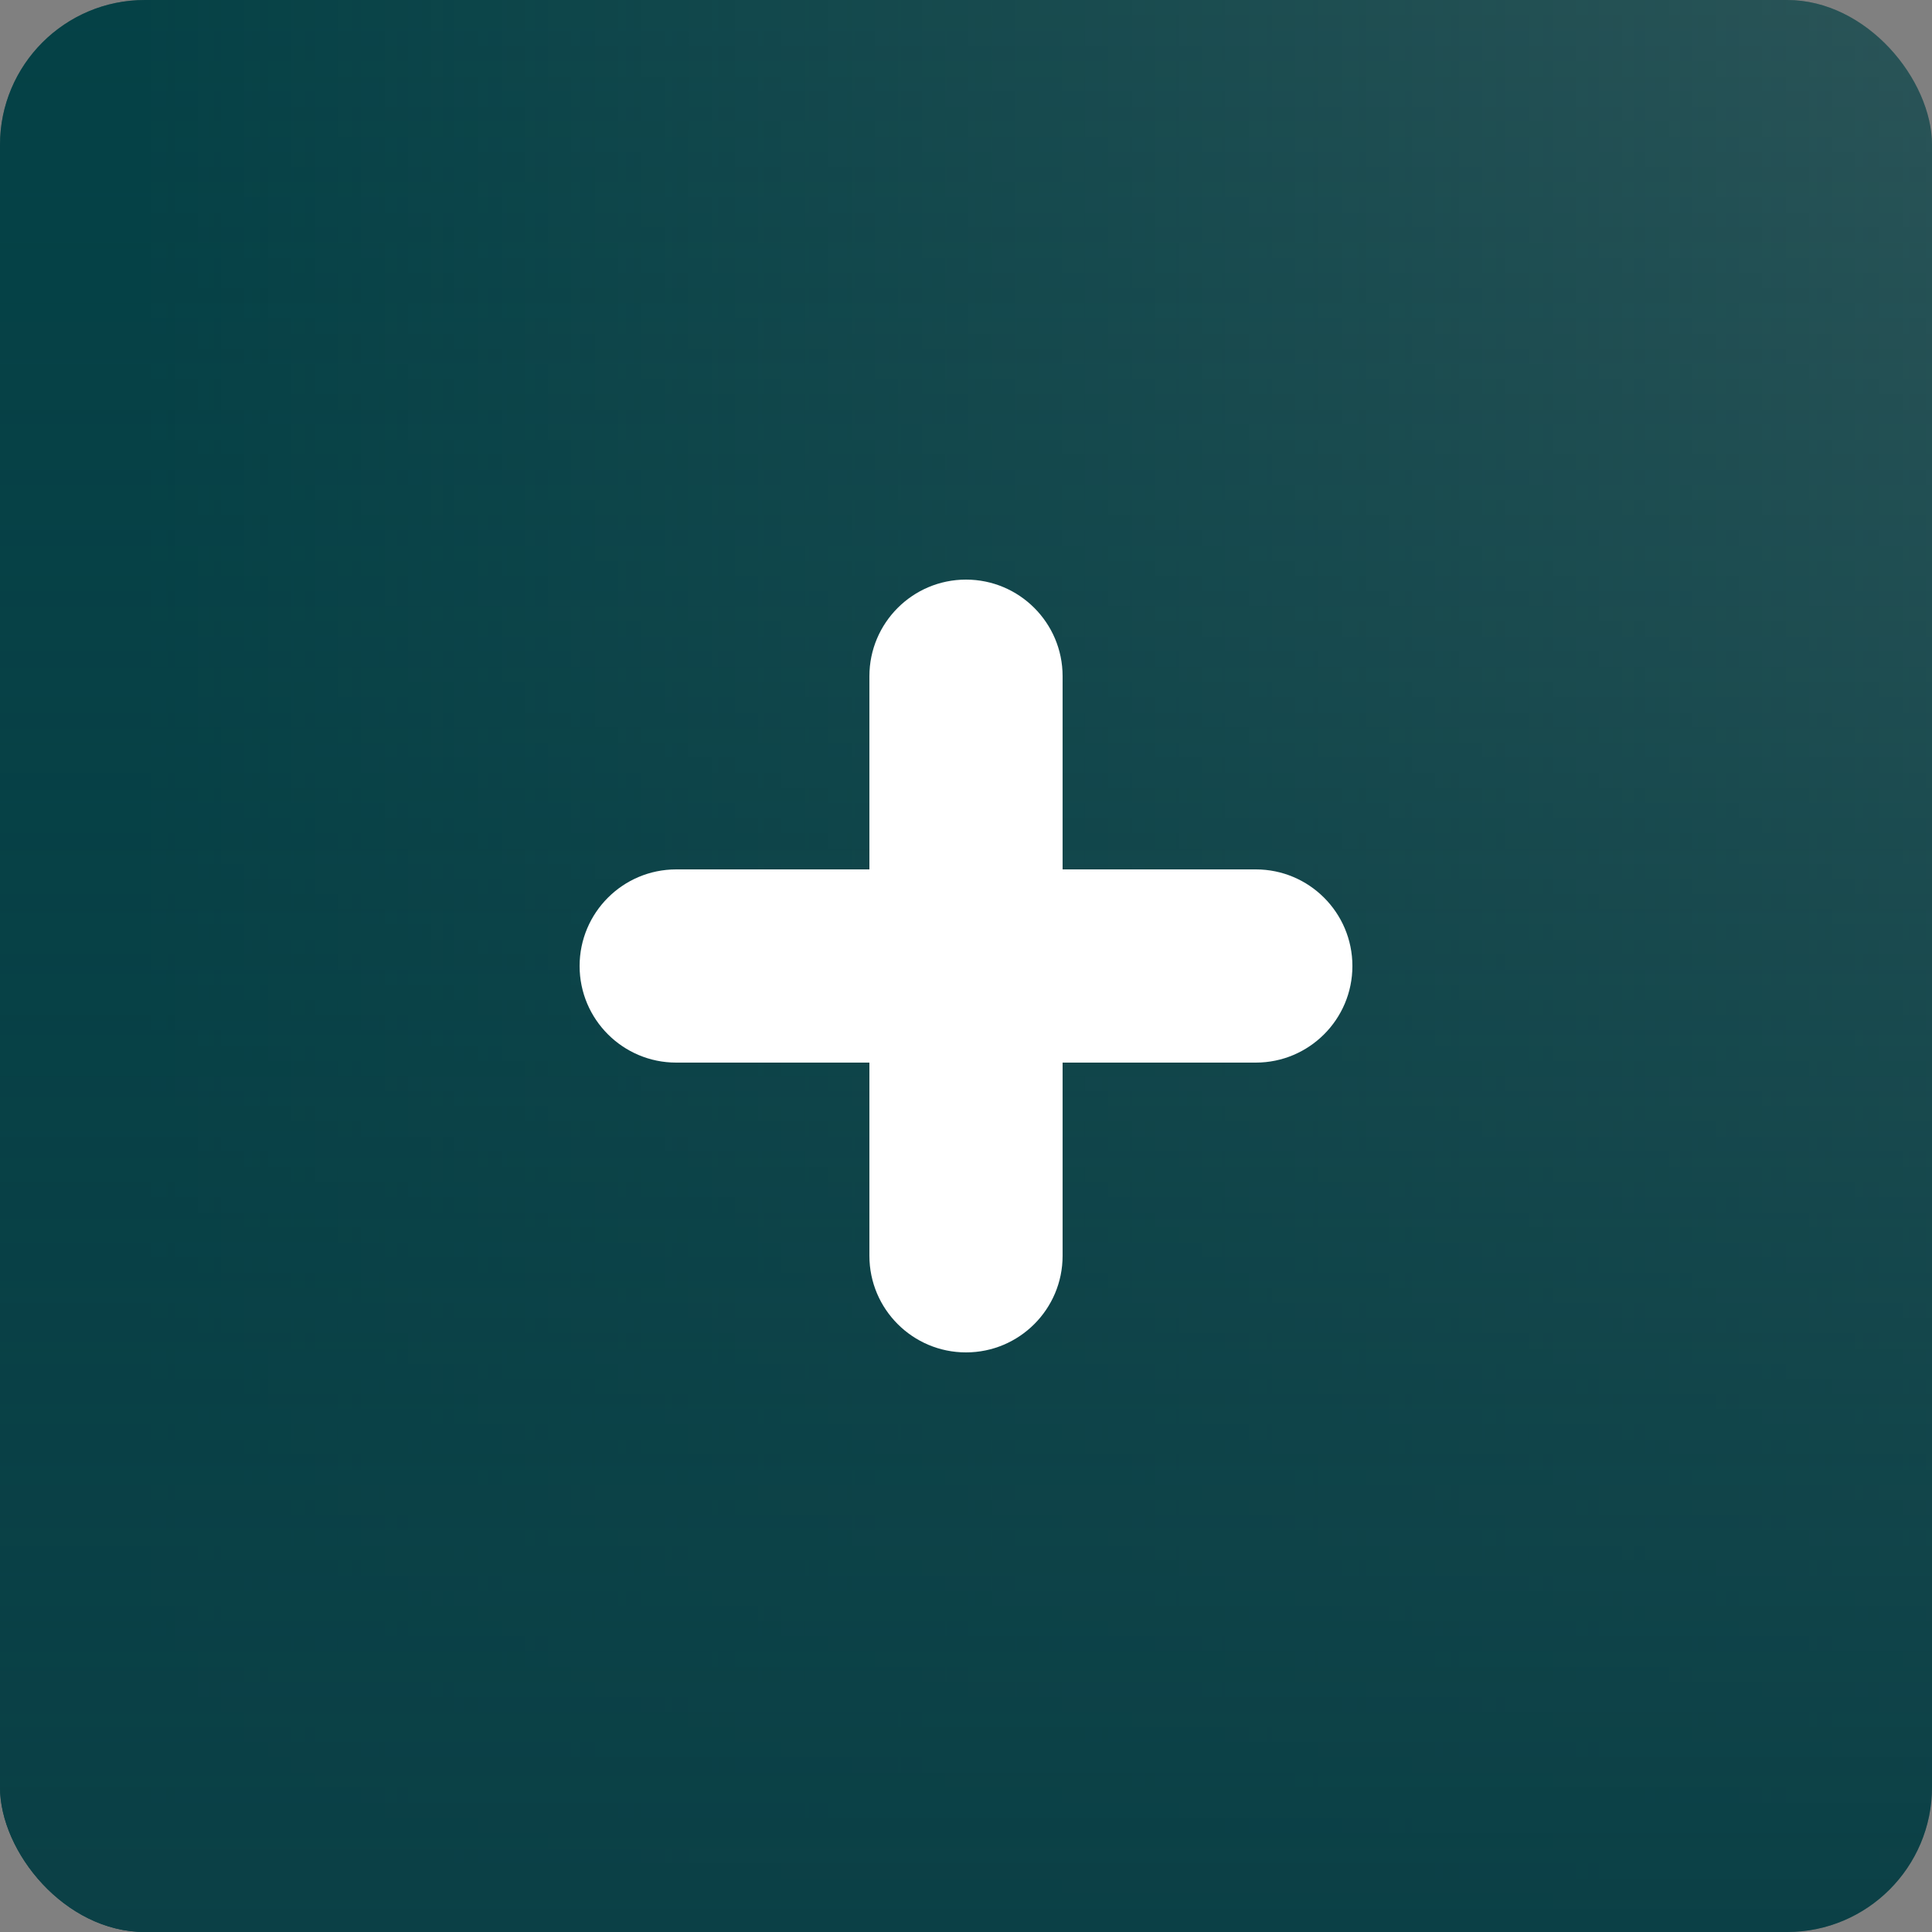 <svg width="40" height="40" viewBox="0 0 40 40" fill="none" xmlns="http://www.w3.org/2000/svg">
<rect x="0" y="0" width="40" height="40" fill="#808080" stroke="none"/>
<rect width="40" height="40" rx="3" fill="url(#paint0_linear_6617_12290)"/>
<rect width="40" height="40" rx="3" fill="url(#paint1_linear_6617_12290)"/>
<path fill-rule="evenodd" clip-rule="evenodd" d="M28 20C28 21.104 27.104 22 26 22H22V26C22 27.104 21.104 28 20 28C18.896 28 18 27.104 18 26V22H14C12.896 22 12 21.104 12 20C12 18.896 12.896 18 14 18H18V14C18 12.896 18.896 12 20 12C21.104 12 22 12.896 22 14V18H26C27.104 18 28 18.896 28 20Z" fill="white"/>
<defs>
<linearGradient id="paint0_linear_6617_12290" x1="0" y1="20" x2="40" y2="20" gradientUnits="userSpaceOnUse">
<stop offset="0.075" stop-color="#054146"/>
<stop offset="1" stop-color="#054146" stop-opacity="0.4"/>
</linearGradient>
<linearGradient id="paint1_linear_6617_12290" x1="20" y1="0" x2="20" y2="40" gradientUnits="userSpaceOnUse">
<stop stop-color="#054146" stop-opacity="0.5"/>
<stop offset="1" stop-color="#0B4046"/>
</linearGradient>
</defs>
</svg>
